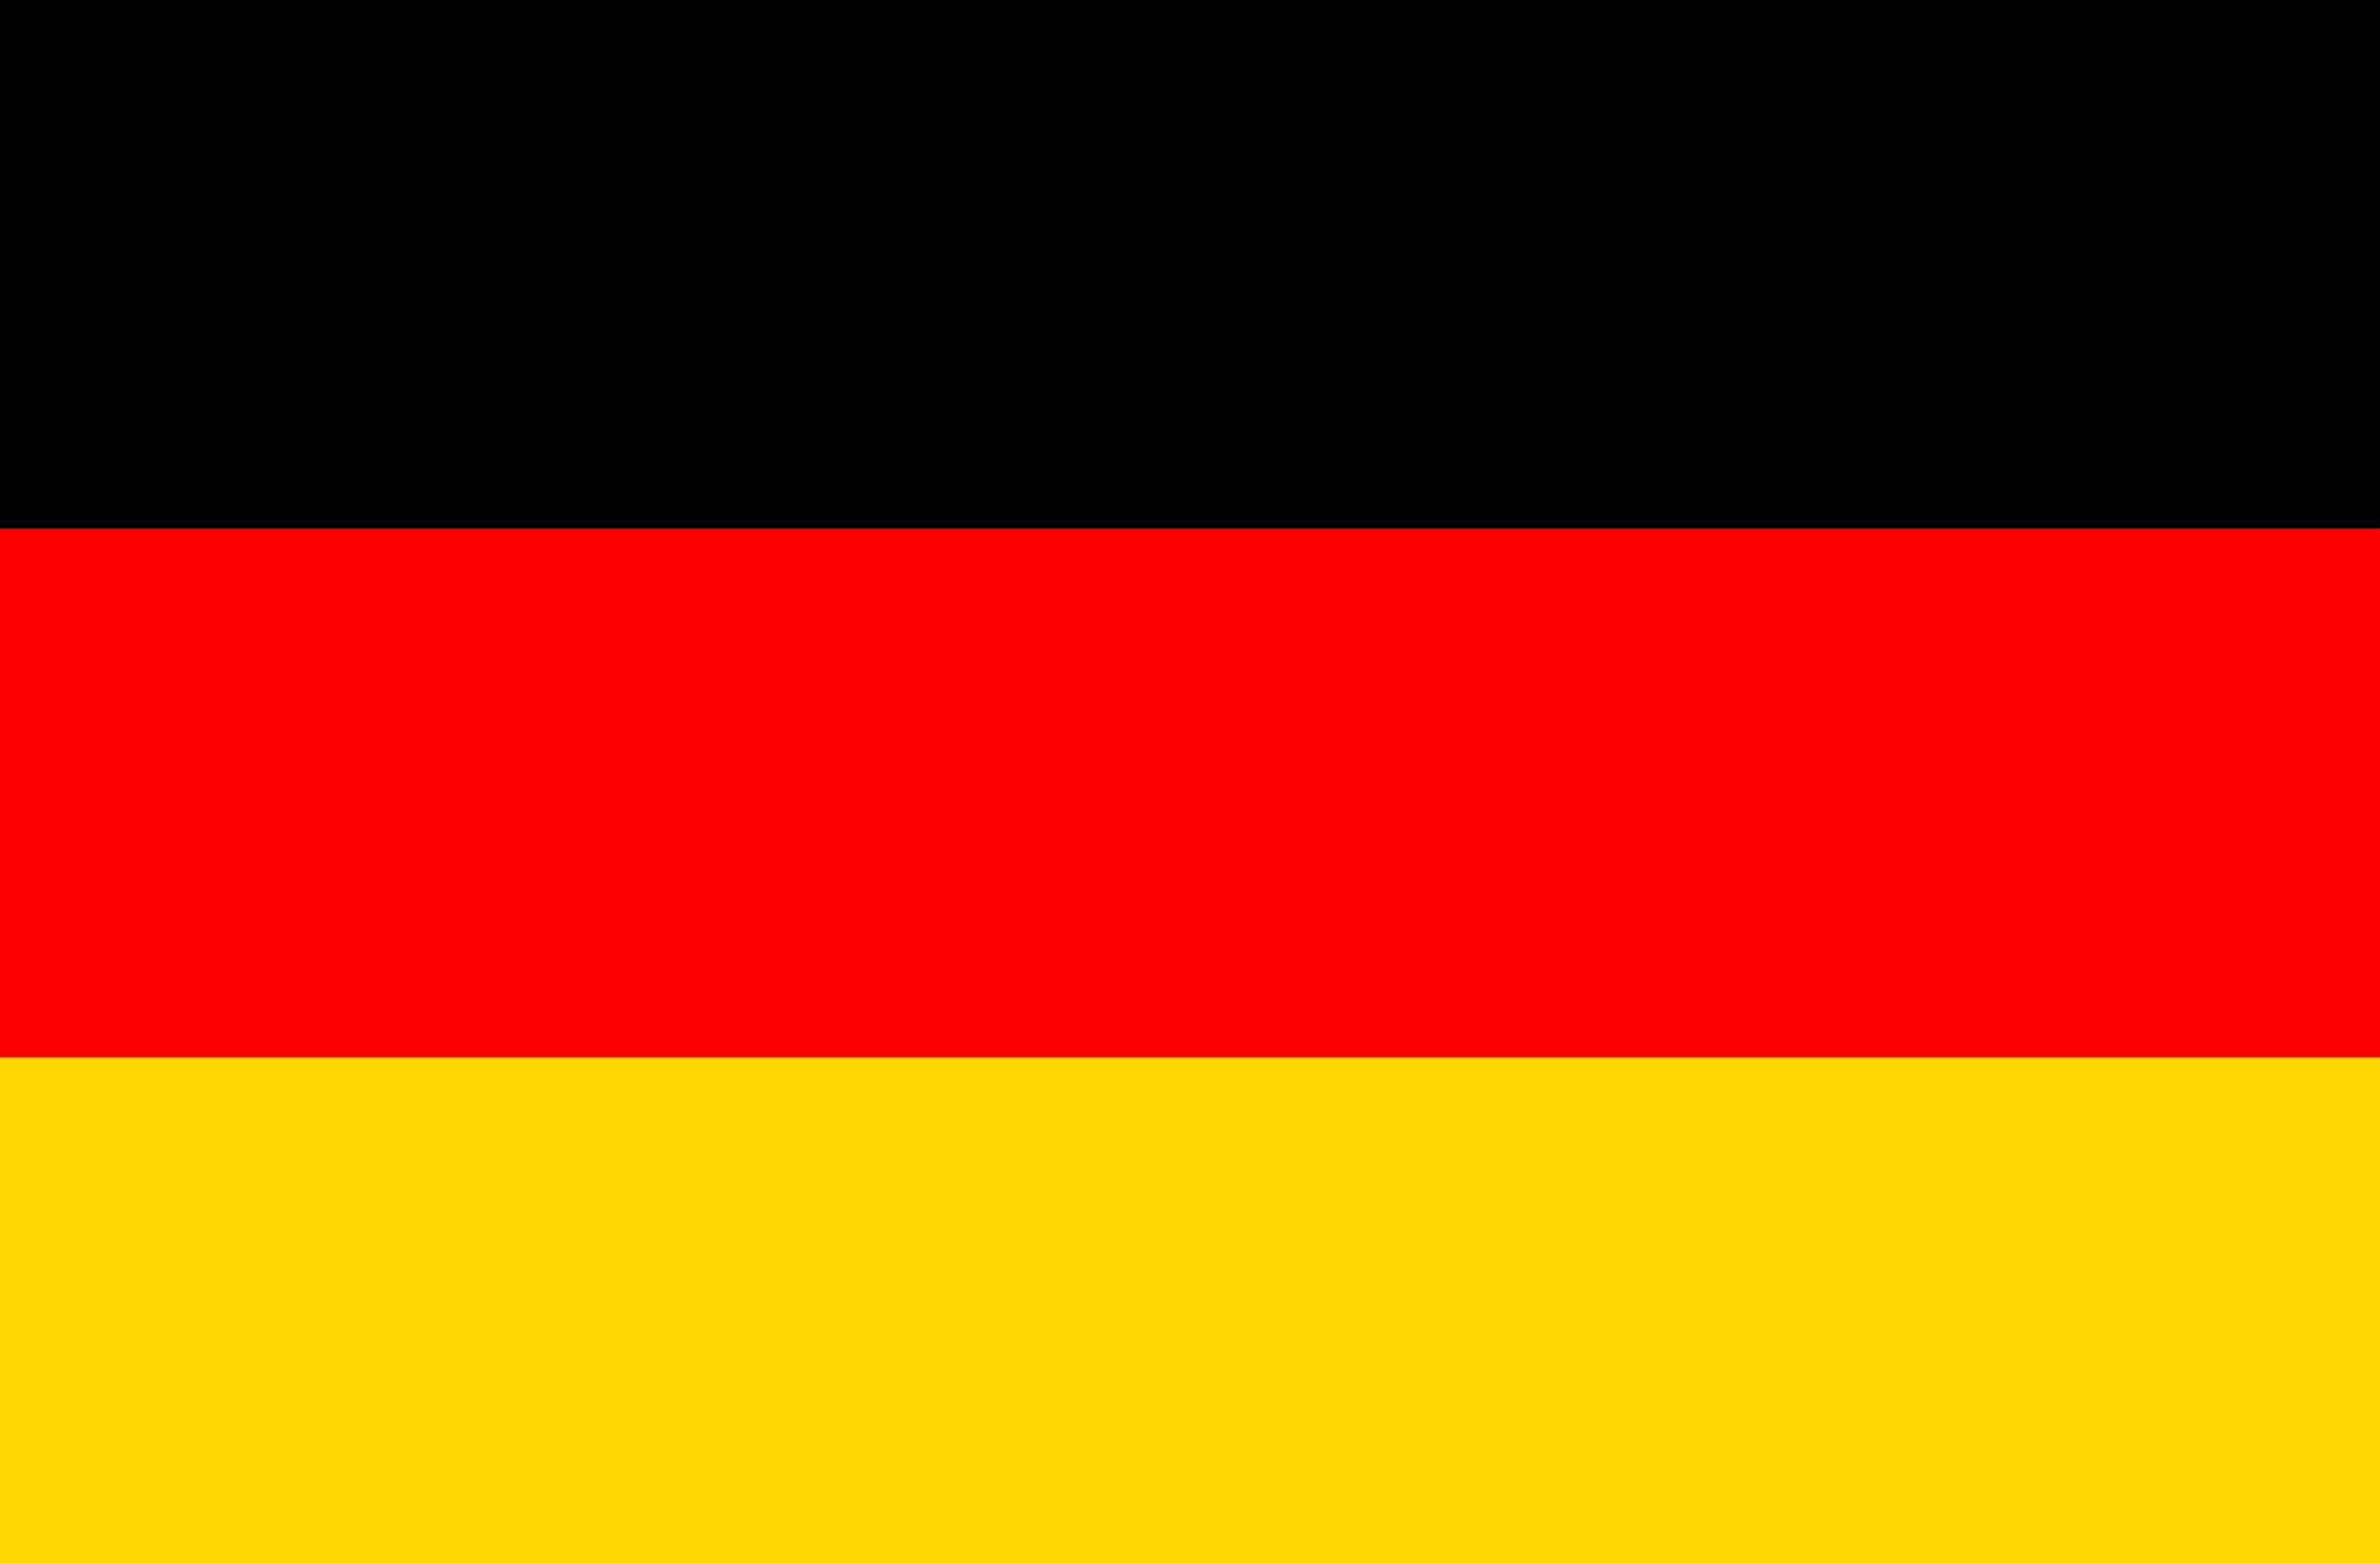 <?xml version="1.0" encoding="UTF-8"?>
<svg id="_ÎÓÈ_1" data-name="—ÎÓÈ 1" xmlns="http://www.w3.org/2000/svg" viewBox="0 0 42.11 27.67">
  <rect y="9.36" width="42.11" height="9.36" fill="red"/>
  <rect width="42.11" height="9.36"/>
  <rect y="18.71" width="42.11" height="9.36" fill="#fed700"/>
</svg>
